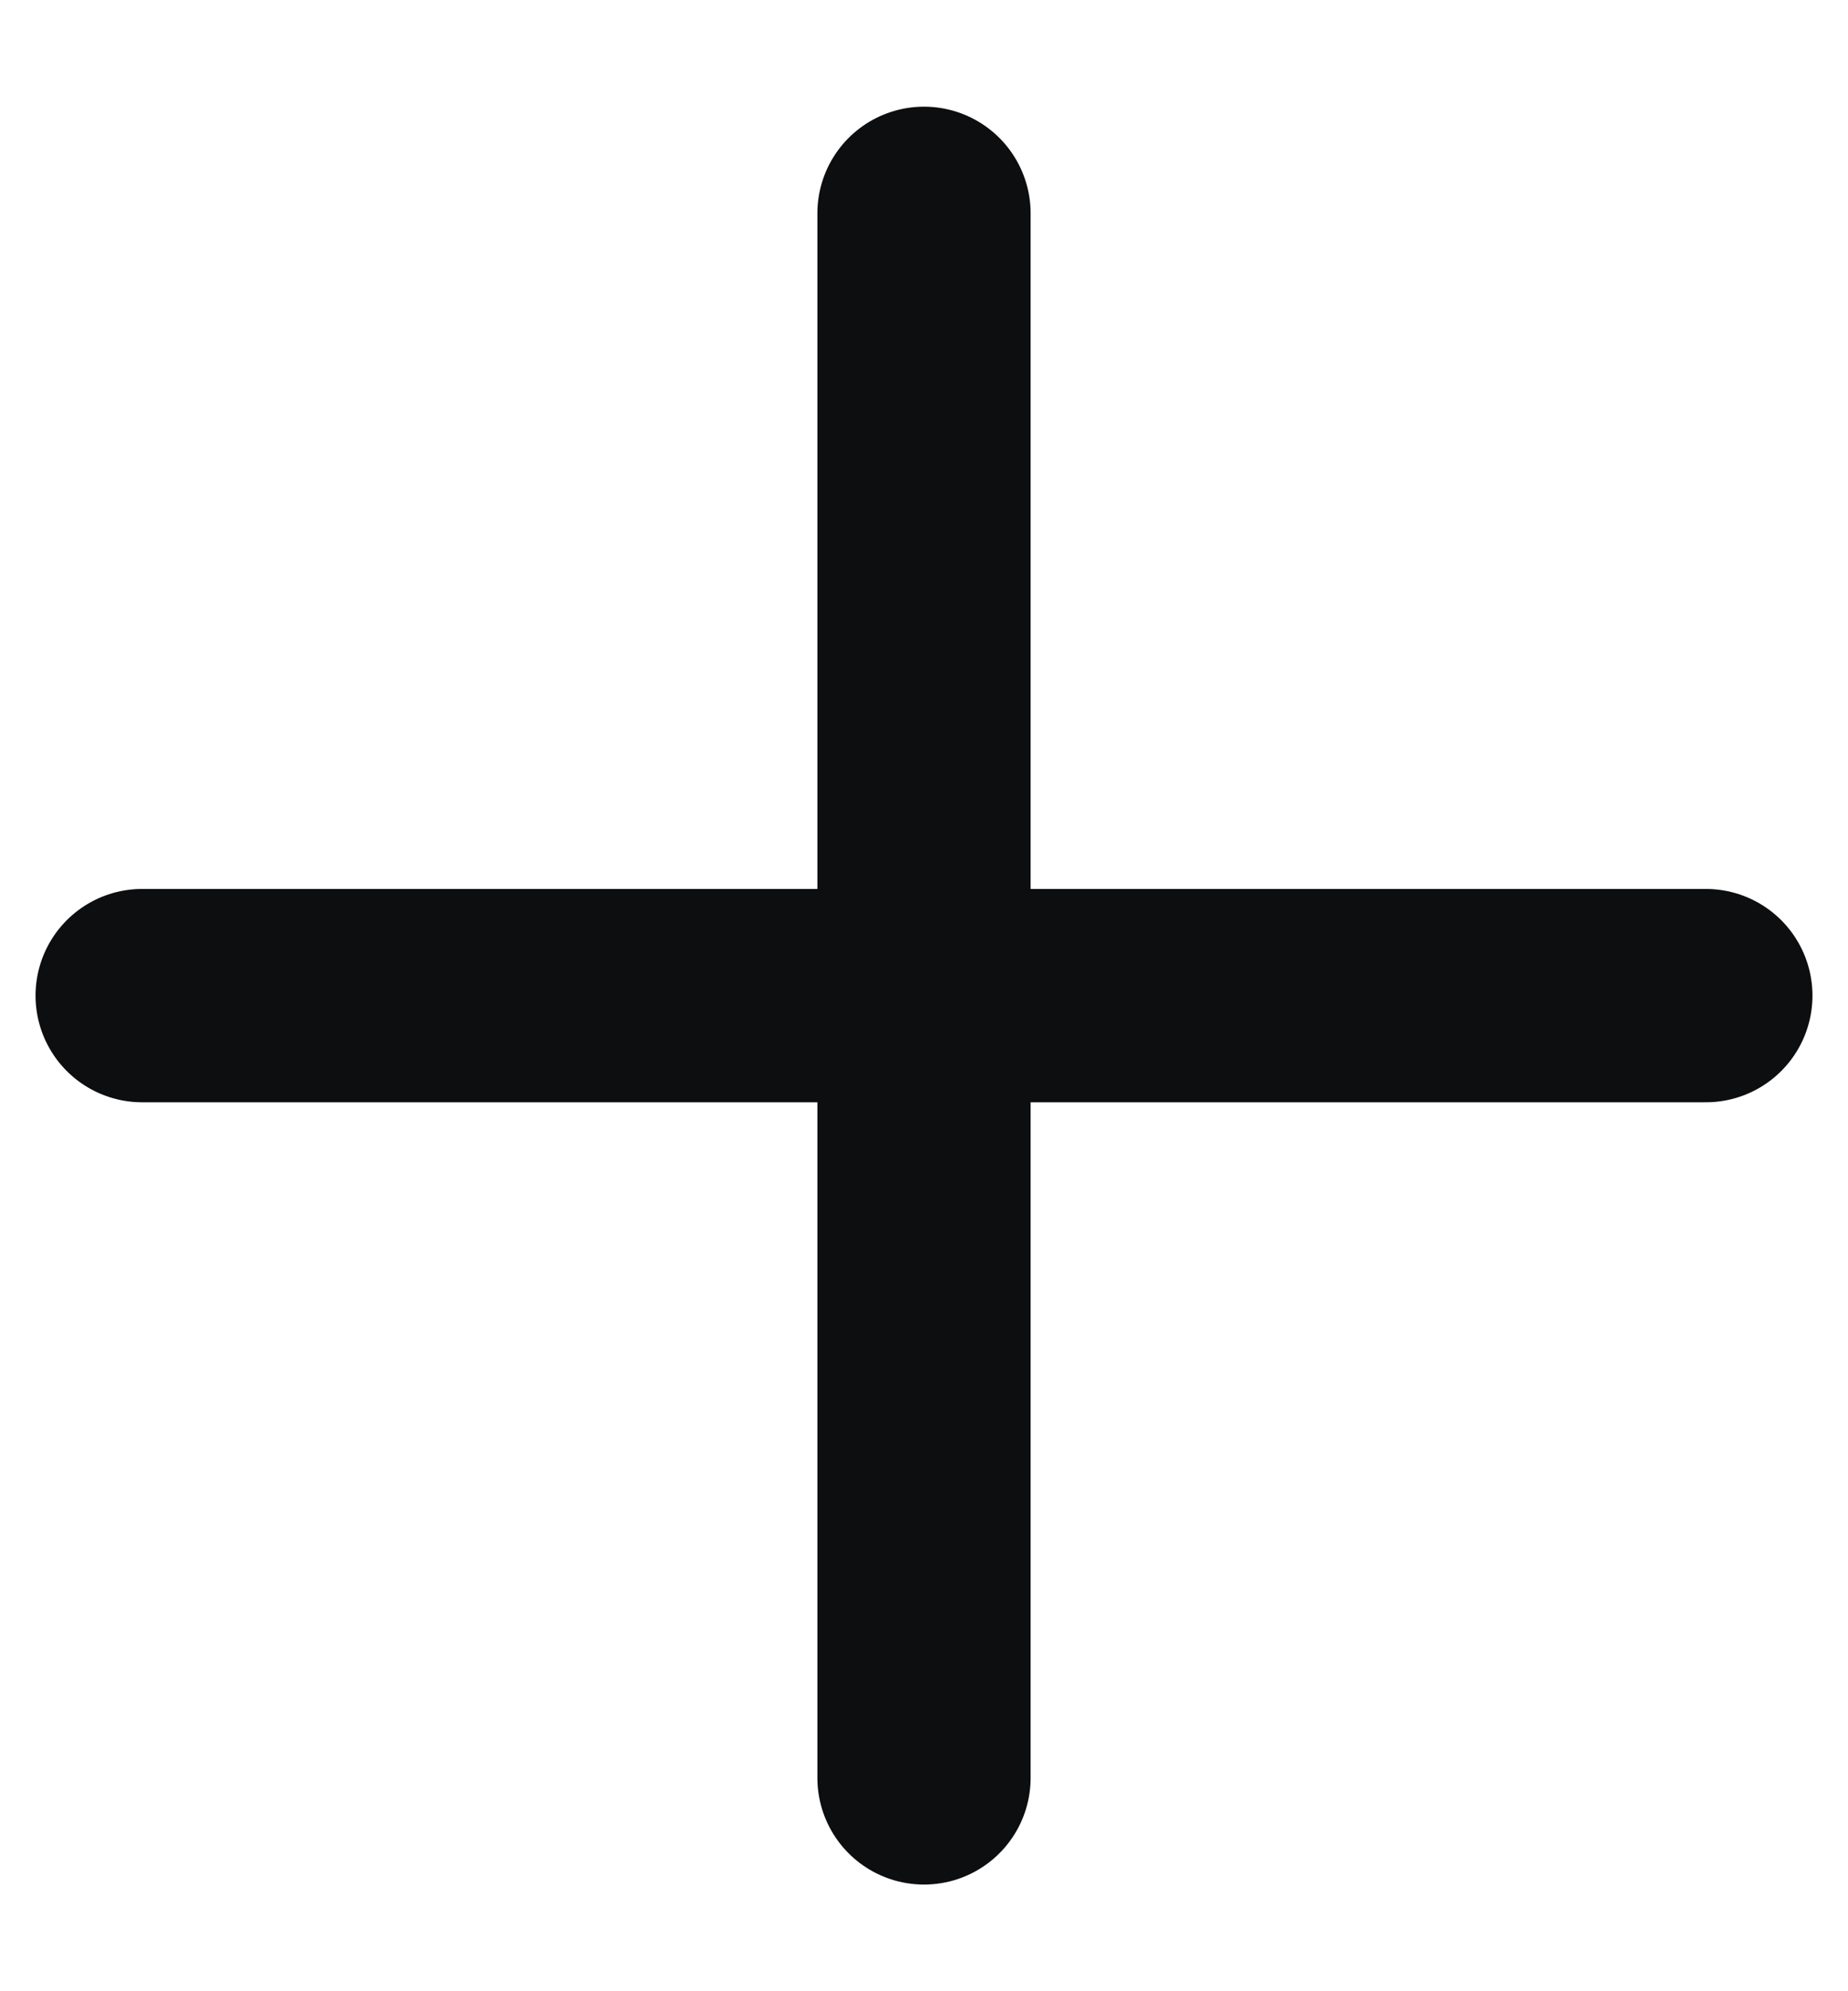 <svg width="13" height="14" viewBox="0 0 13 14" fill="none" xmlns="http://www.w3.org/2000/svg">
<path d="M1 7H12" stroke="#0D0E10" stroke-width="1.5" stroke-linecap="round" stroke-linejoin="round"/>
<path d="M6.5 1.5V12.5" stroke="#0D0E10" stroke-width="1.5" stroke-linecap="round" stroke-linejoin="round"/>
</svg>
